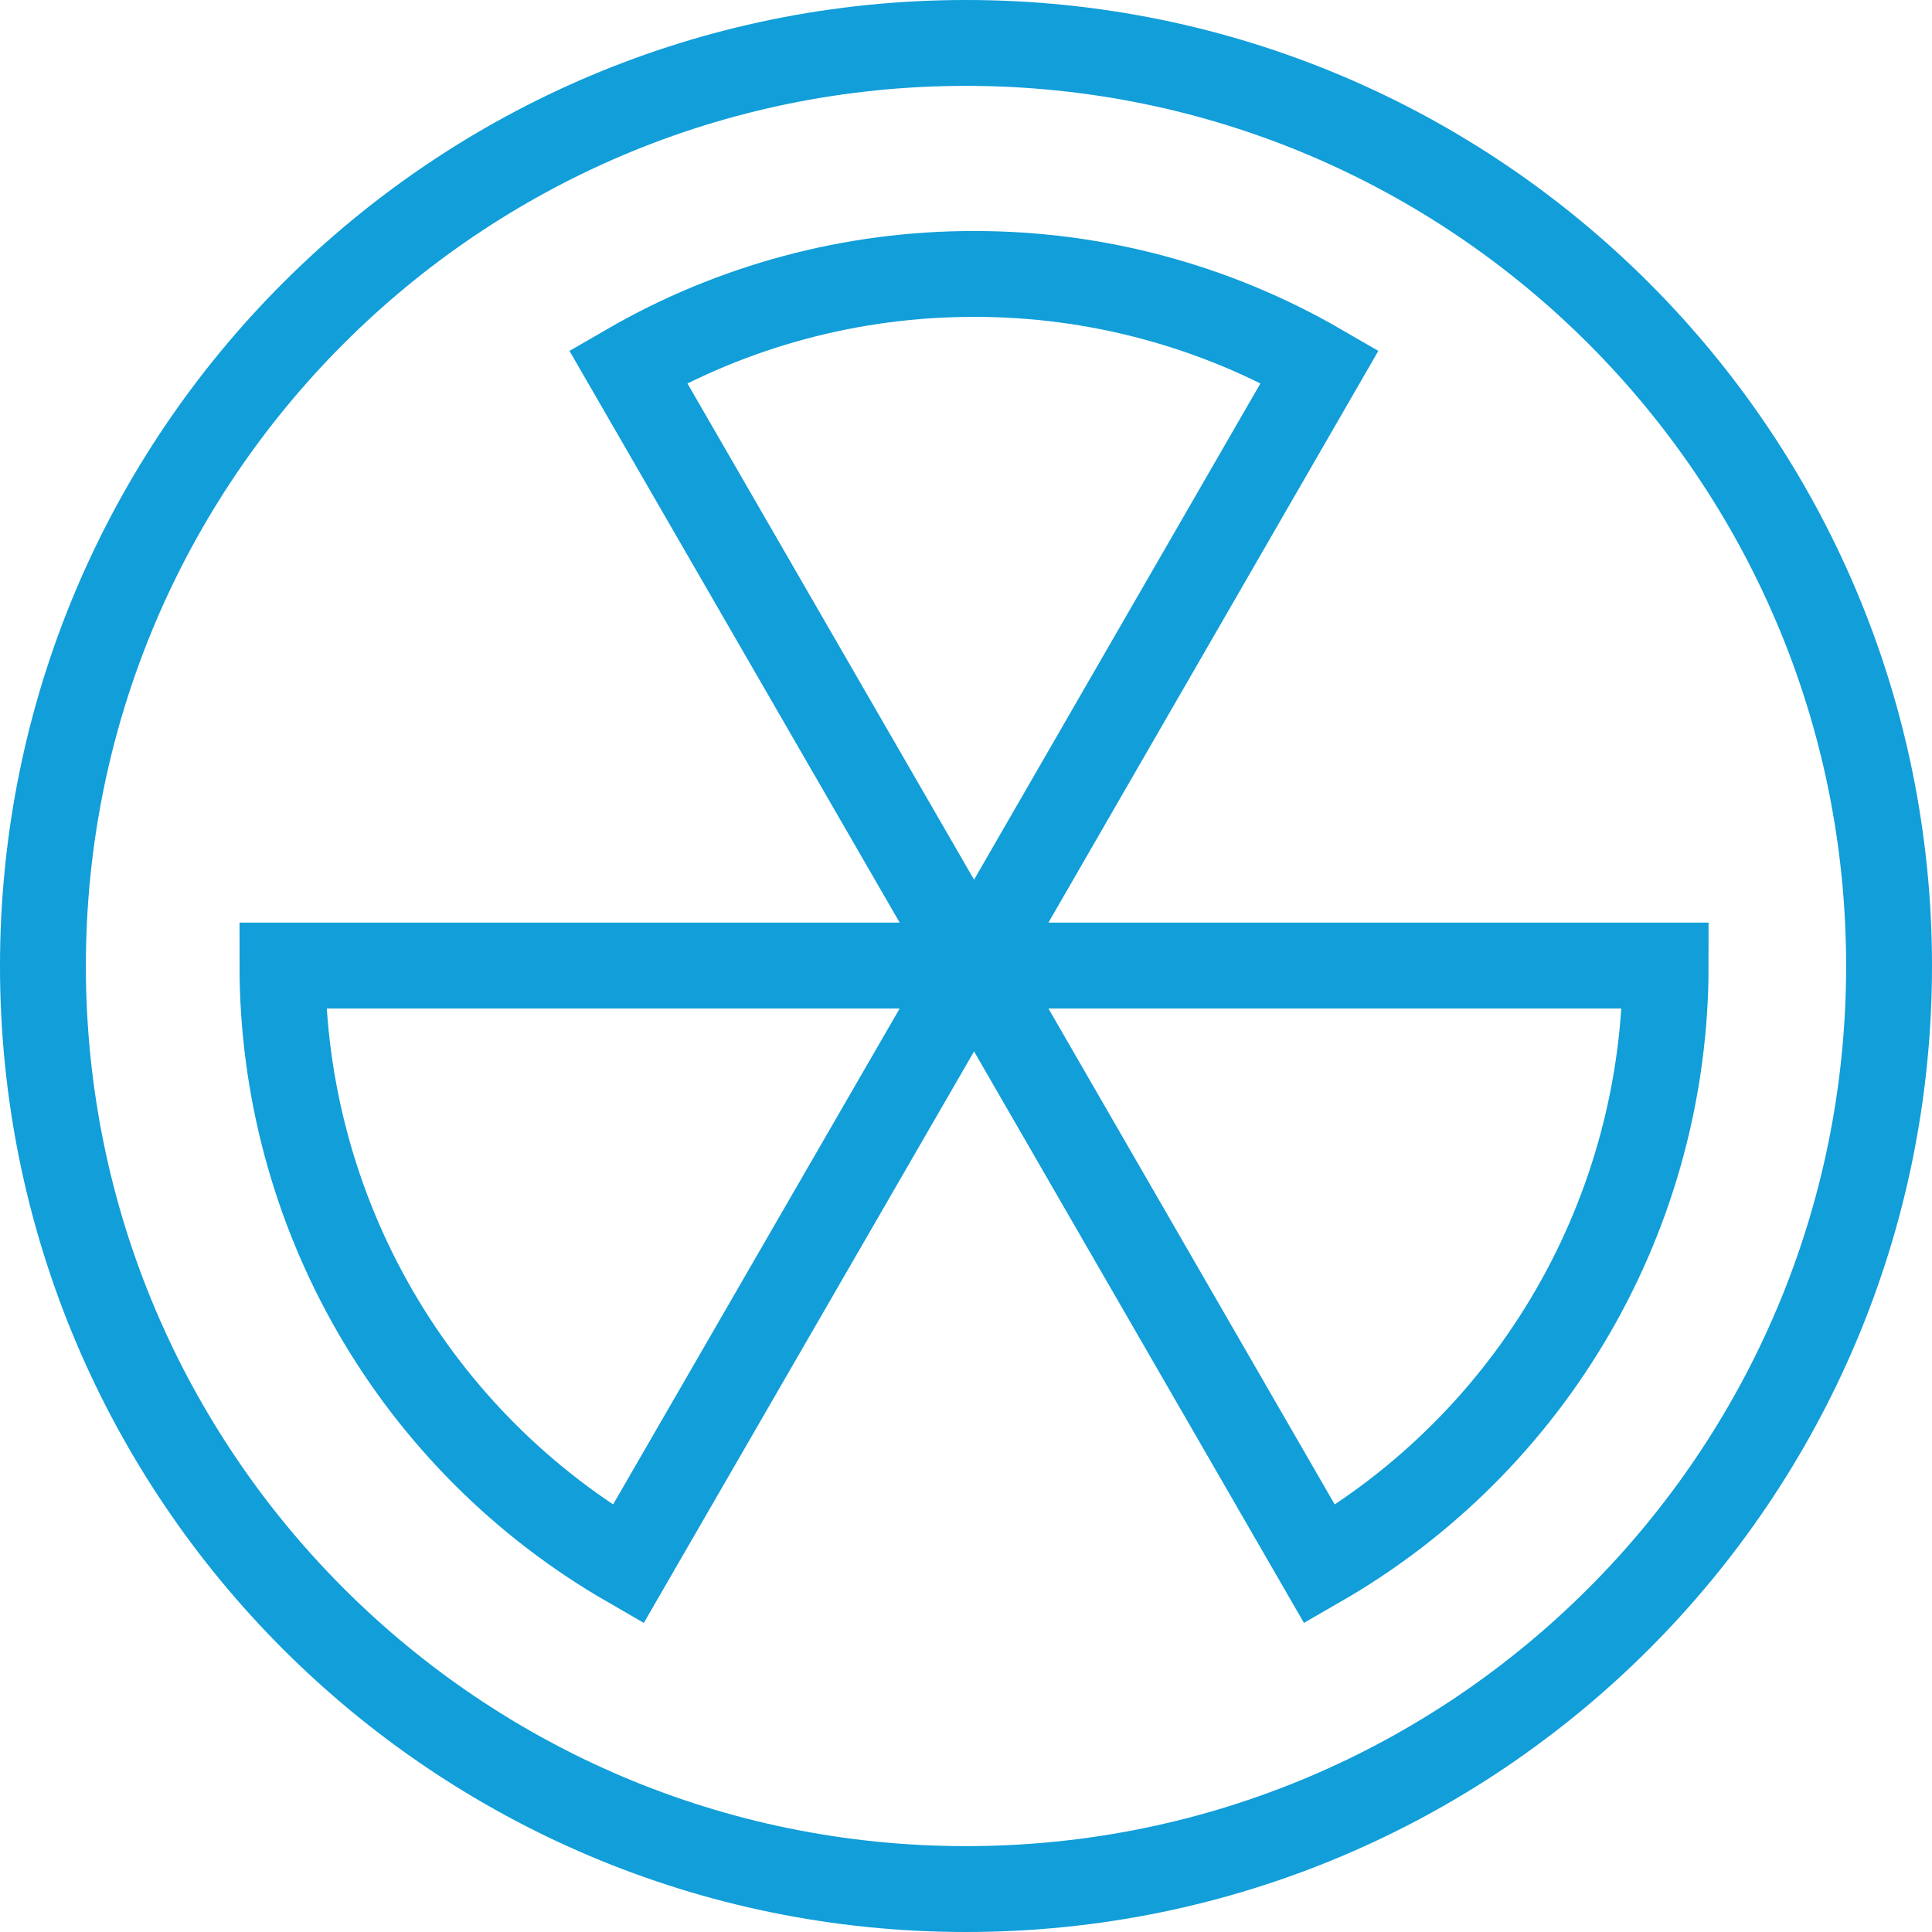 <?xml version="1.0" encoding="UTF-8"?>
<svg xmlns="http://www.w3.org/2000/svg" width="45" height="45" viewBox="0 0 45 45" fill="none">
  <path d="M22.5 44C34.374 44 44 34.374 44 22.5C44 10.626 34.374 1 22.5 1C10.626 1 1 10.626 1 22.5C1 34.374 10.626 44 22.5 44Z" stroke="#119ED9" stroke-width="2" stroke-miterlimit="10"></path>
  <path d="M30.738 36.435C33.188 35.023 35.222 32.991 36.637 30.543C38.051 28.095 38.796 25.317 38.796 22.49H22.688L30.738 36.435Z" stroke="#119ED9" stroke-width="2" stroke-miterlimit="10"></path>
  <path d="M14.63 36.435L22.688 22.49H6.579C6.579 25.316 7.323 28.093 8.736 30.541C10.149 32.989 12.182 35.022 14.63 36.435Z" stroke="#119ED9" stroke-width="2" stroke-miterlimit="10"></path>
  <path d="M30.739 8.538C28.292 7.121 25.515 6.377 22.688 6.381C19.859 6.377 17.079 7.121 14.63 8.538L22.688 22.49L30.739 8.538Z" stroke="#119ED9" stroke-width="2" stroke-miterlimit="10"></path>
</svg>
